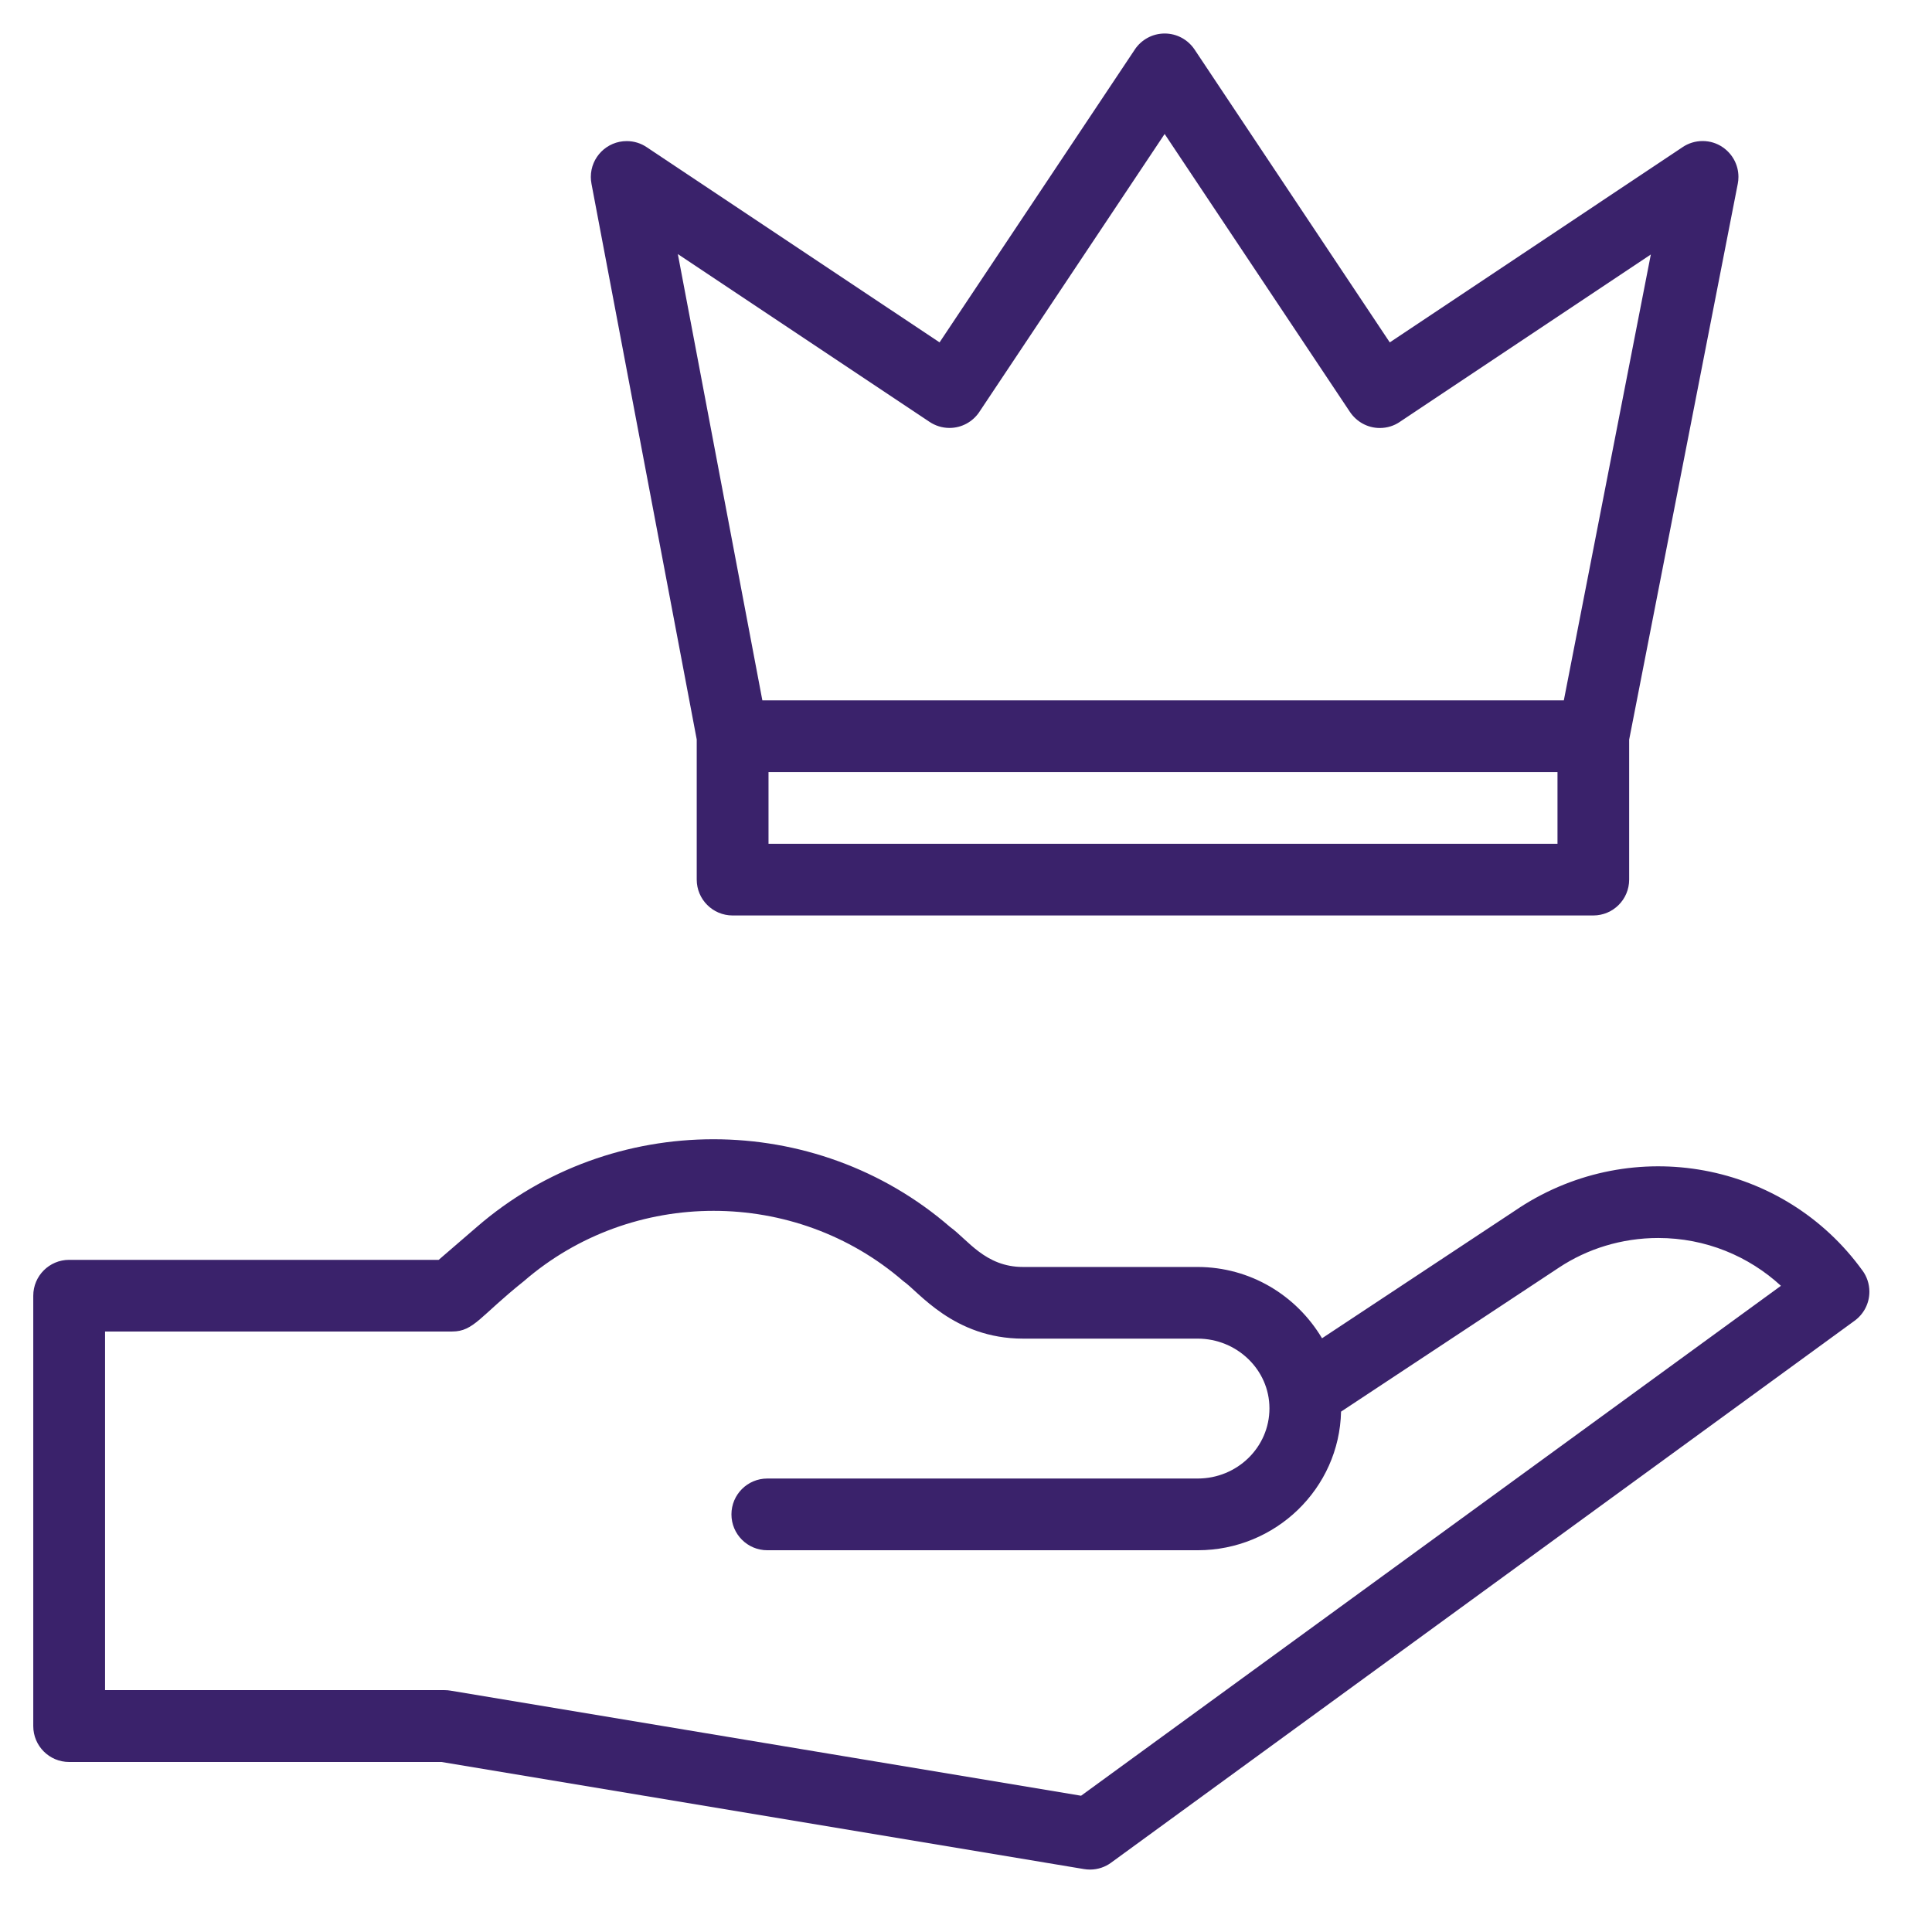 <svg xmlns="http://www.w3.org/2000/svg" xmlns:xlink="http://www.w3.org/1999/xlink" xmlns:svgjs="http://svgjs.com/svgjs" id="SvgjsSvg1056" width="288" height="288" version="1.1"><defs id="SvgjsDefs1057"></defs><g id="SvgjsG1058"><svg xmlns="http://www.w3.org/2000/svg" viewBox="0 0 32 32" width="288" height="288"><path d="M25.172 20l-3.275 2.166c-0.424-0.711-1.188-1.18-2.062-1.181h-2.892c-0.623 0-0.914-0.452-1.206-0.662-2.235-1.938-5.606-1.938-7.84 0l-0.631 0.544h-6.121c-0.328 0-0.594 0.266-0.594 0.594v0 7.127c0 0.001 0 0.001 0 0.002 0 0.328 0.266 0.594 0.594 0.594 0 0 0 0 0 0h6.167l10.644 1.774c0.030 0.005 0.064 0.008 0.098 0.008 0.131 0 0.253-0.043 0.351-0.115l-0.002 0.001 12.316-8.977c0.149-0.109 0.244-0.284 0.244-0.48 0-0.13-0.042-0.251-0.113-0.349l0.001 0.002c-1.303-1.808-3.796-2.27-5.68-1.048zM17.906 29.743l-10.446-1.741c-0.029-0.005-0.062-0.008-0.096-0.008h-5.624v-5.94h5.749c0.36 0 0.463-0.256 1.188-0.834 1.792-1.553 4.493-1.553 6.285 0 0.249 0.168 0.832 0.952 1.984 0.952h2.892c0.645 0 1.188 0.512 1.188 1.155s-0.533 1.162-1.188 1.162h-7.129c-0.328 0-0.594 0.266-0.594 0.594s0.266 0.594 0.594 0.594h7.128c1.292 0 2.347-1.024 2.375-2.296l3.613-2.388c0.463-0.306 1.031-0.488 1.641-0.488 0.785 0 1.499 0.301 2.034 0.794l-0.002-0.002zM28.53 2.436c-0.093-0.063-0.207-0.1-0.329-0.1s-0.237 0.037-0.332 0.101l0.002-0.001-4.852 3.235-3.234-4.852c-0.108-0.16-0.289-0.264-0.494-0.264s-0.386 0.104-0.493 0.262l-0.001 0.002-3.235 4.852-4.852-3.234c-0.093-0.063-0.207-0.1-0.33-0.1-0.328 0-0.594 0.266-0.594 0.594 0 0.039 0.004 0.076 0.011 0.113l-0.001-0.004 1.744 9.208v2.321c0 0.328 0.266 0.594 0.594 0.594h14.256c0 0 0 0 0 0 0.328 0 0.594-0.266 0.594-0.594v-2.318l1.799-9.207c0.007-0.034 0.011-0.073 0.011-0.114 0-0.205-0.104-0.386-0.263-0.493l-0.002-0.001zM25.797 13.976h-13.068v-1.188h13.068zM25.902 11.6h-13.275l-1.4-7.392 4.17 2.78c0.093 0.062 0.207 0.1 0.329 0.1 0.205 0 0.386-0.104 0.493-0.262l0.001-0.002 3.070-4.605 3.070 4.605c0.108 0.16 0.289 0.265 0.494 0.265 0.123 0 0.237-0.037 0.331-0.101l-0.002 0.001 4.16-2.774z" fill="#3a226b" class="color000 svgShape"></path></svg></g></svg>